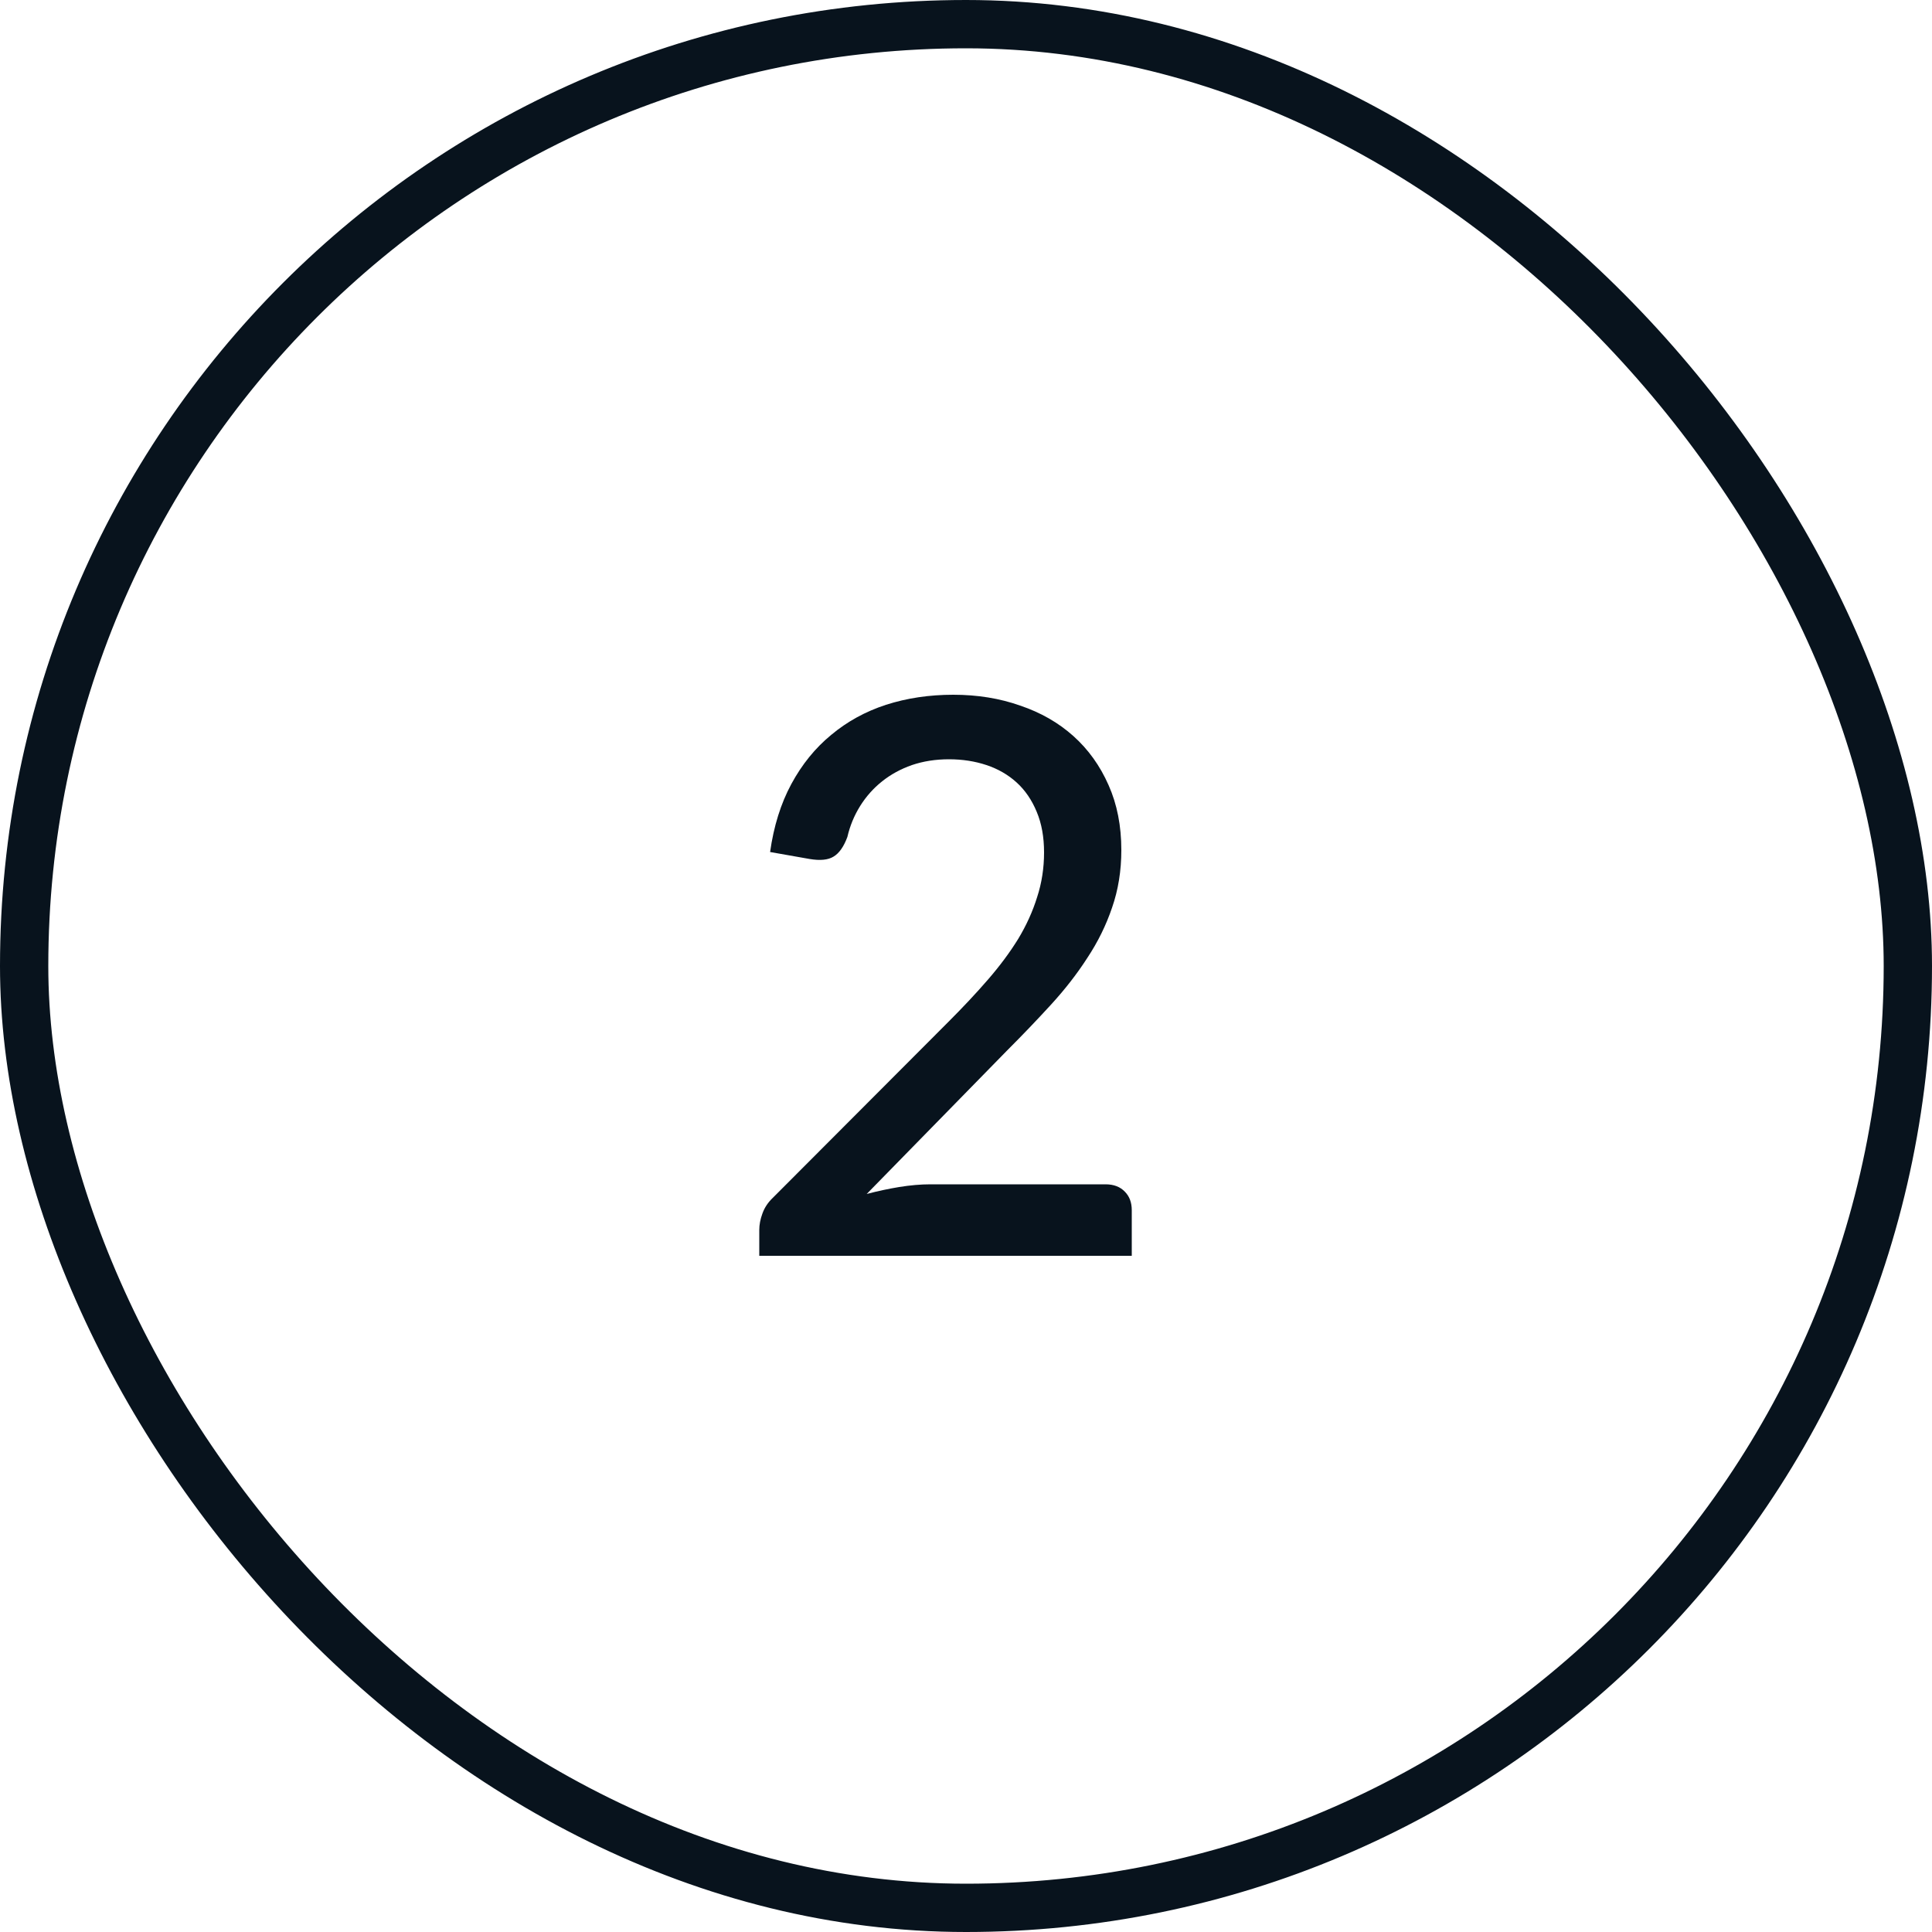 <?xml version="1.0" encoding="UTF-8"?> <svg xmlns="http://www.w3.org/2000/svg" width="40" height="40" viewBox="0 0 40 40" fill="none"> <path d="M22.888 24.52C23.059 24.52 23.192 24.571 23.288 24.672C23.384 24.768 23.432 24.896 23.432 25.056V26H15.72V25.464C15.72 25.357 15.741 25.245 15.784 25.128C15.827 25.005 15.899 24.896 16 24.8L19.632 21.16C19.936 20.856 20.211 20.563 20.456 20.28C20.701 19.997 20.909 19.717 21.08 19.44C21.251 19.157 21.381 18.869 21.472 18.576C21.568 18.283 21.616 17.973 21.616 17.648C21.616 17.328 21.565 17.048 21.464 16.808C21.363 16.563 21.224 16.36 21.048 16.2C20.872 16.04 20.664 15.92 20.424 15.84C20.184 15.76 19.925 15.72 19.648 15.72C19.371 15.72 19.115 15.76 18.88 15.84C18.651 15.92 18.445 16.032 18.264 16.176C18.083 16.32 17.931 16.491 17.808 16.688C17.685 16.885 17.597 17.099 17.544 17.328C17.469 17.531 17.373 17.667 17.256 17.736C17.144 17.805 16.979 17.821 16.76 17.784L15.944 17.64C16.019 17.107 16.165 16.637 16.384 16.232C16.603 15.827 16.877 15.488 17.208 15.216C17.539 14.939 17.917 14.731 18.344 14.592C18.776 14.453 19.24 14.384 19.736 14.384C20.237 14.384 20.699 14.459 21.12 14.608C21.547 14.752 21.915 14.963 22.224 15.24C22.533 15.517 22.776 15.856 22.952 16.256C23.128 16.651 23.216 17.099 23.216 17.6C23.216 18.027 23.152 18.424 23.024 18.792C22.901 19.155 22.731 19.501 22.512 19.832C22.299 20.163 22.048 20.485 21.76 20.8C21.477 21.109 21.176 21.424 20.856 21.744L17.944 24.72C18.168 24.661 18.392 24.613 18.616 24.576C18.845 24.539 19.061 24.52 19.264 24.52H22.888Z" fill="#08131D"></path> <rect x="0.5" y="0.5" width="39" height="39" rx="19.5" stroke="#08131D"></rect> </svg> 